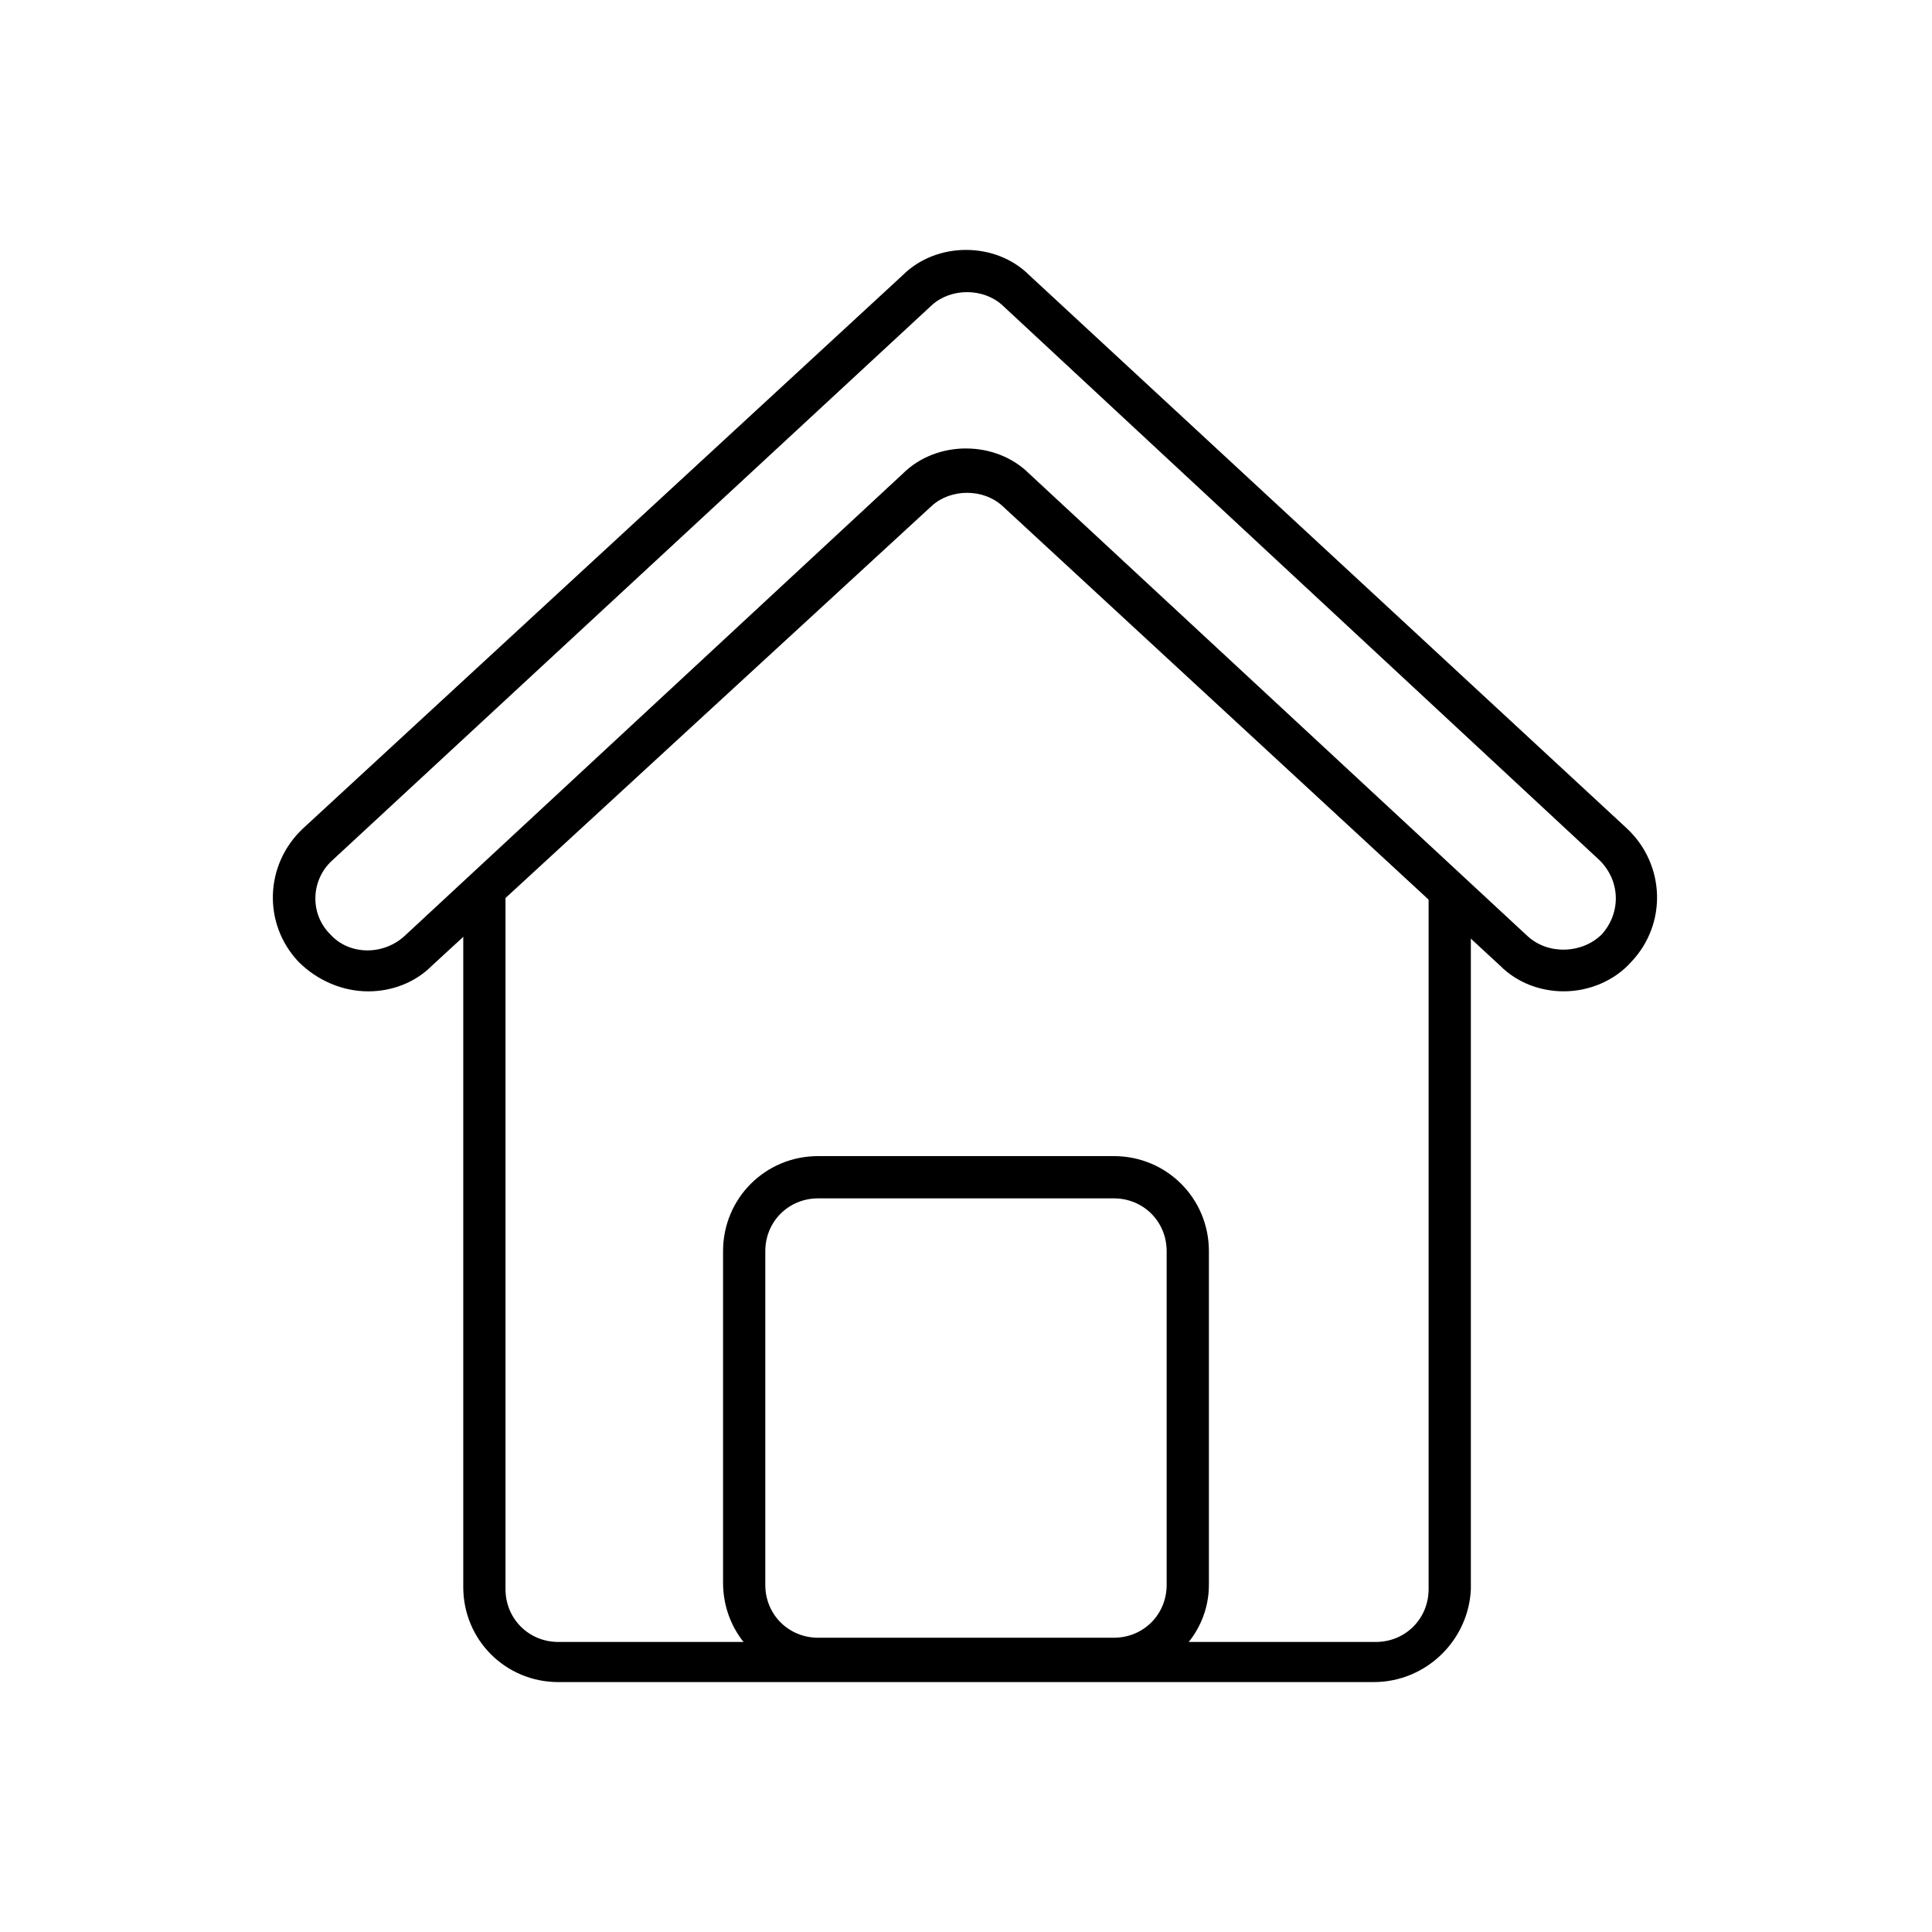 <?xml version="1.0" encoding="UTF-8"?>
<!-- Uploaded to: SVG Repo, www.svgrepo.com, Generator: SVG Repo Mixer Tools -->
<svg fill="#000000" width="800px" height="800px" version="1.1" viewBox="144 144 512 512" xmlns="http://www.w3.org/2000/svg">
 <g>
  <path d="m508.04 589.77h-216.08c-13.996 0-25.191-11.195-25.191-25.191v-184.73h11.195v185.29c0 7.836 6.156 13.996 13.996 13.996h216.64c7.836 0 13.996-6.156 13.996-13.996v-185.29h11.195v185.29c-0.562 13.434-11.758 24.629-25.75 24.629z"/>
  <path d="m558.42 406.71c-6.156 0-12.316-2.238-16.793-6.719l-132.11-122.03c-5.039-4.477-13.434-4.477-18.473 0l-132.67 122.04c-4.477 4.477-10.637 6.719-16.793 6.719-6.719 0-13.434-2.801-18.473-7.836-9.516-10.078-8.957-25.75 1.121-35.266l158.98-146.67c4.477-4.477 10.637-6.719 16.793-6.719s12.316 2.238 16.793 6.719l158.42 146.66c10.078 9.516 10.637 25.191 1.121 35.266-4.477 5.039-11.195 7.836-17.914 7.836zm-158.42-143.86c6.156 0 12.316 2.238 16.793 6.719l132.11 122.59c5.598 5.039 14.555 4.477 19.594-0.559 5.039-5.598 5.039-13.996-0.559-19.594l-158.42-147.23c-5.039-4.477-13.434-4.477-18.473 0l-158.98 147.22c-5.598 5.039-6.156 13.996-0.559 19.594 5.039 5.598 13.996 5.598 19.594 0.559l132.11-122.59c4.481-4.477 10.637-6.715 16.797-6.715z"/>
  <path d="m439.18 588.65h-78.371c-13.996 0-25.191-11.195-25.191-25.191v-87.887c0-13.996 11.195-25.191 25.191-25.191h78.371c13.996 0 25.191 11.195 25.191 25.191v88.445c0 13.438-11.195 24.633-25.191 24.633zm-78.371-127.07c-7.836 0-13.996 6.156-13.996 13.996v88.445c0 7.836 6.156 13.996 13.996 13.996h78.371c7.836 0 13.996-6.156 13.996-13.996v-88.445c0-7.836-6.156-13.996-13.996-13.996z"/>
 </g>
</svg>